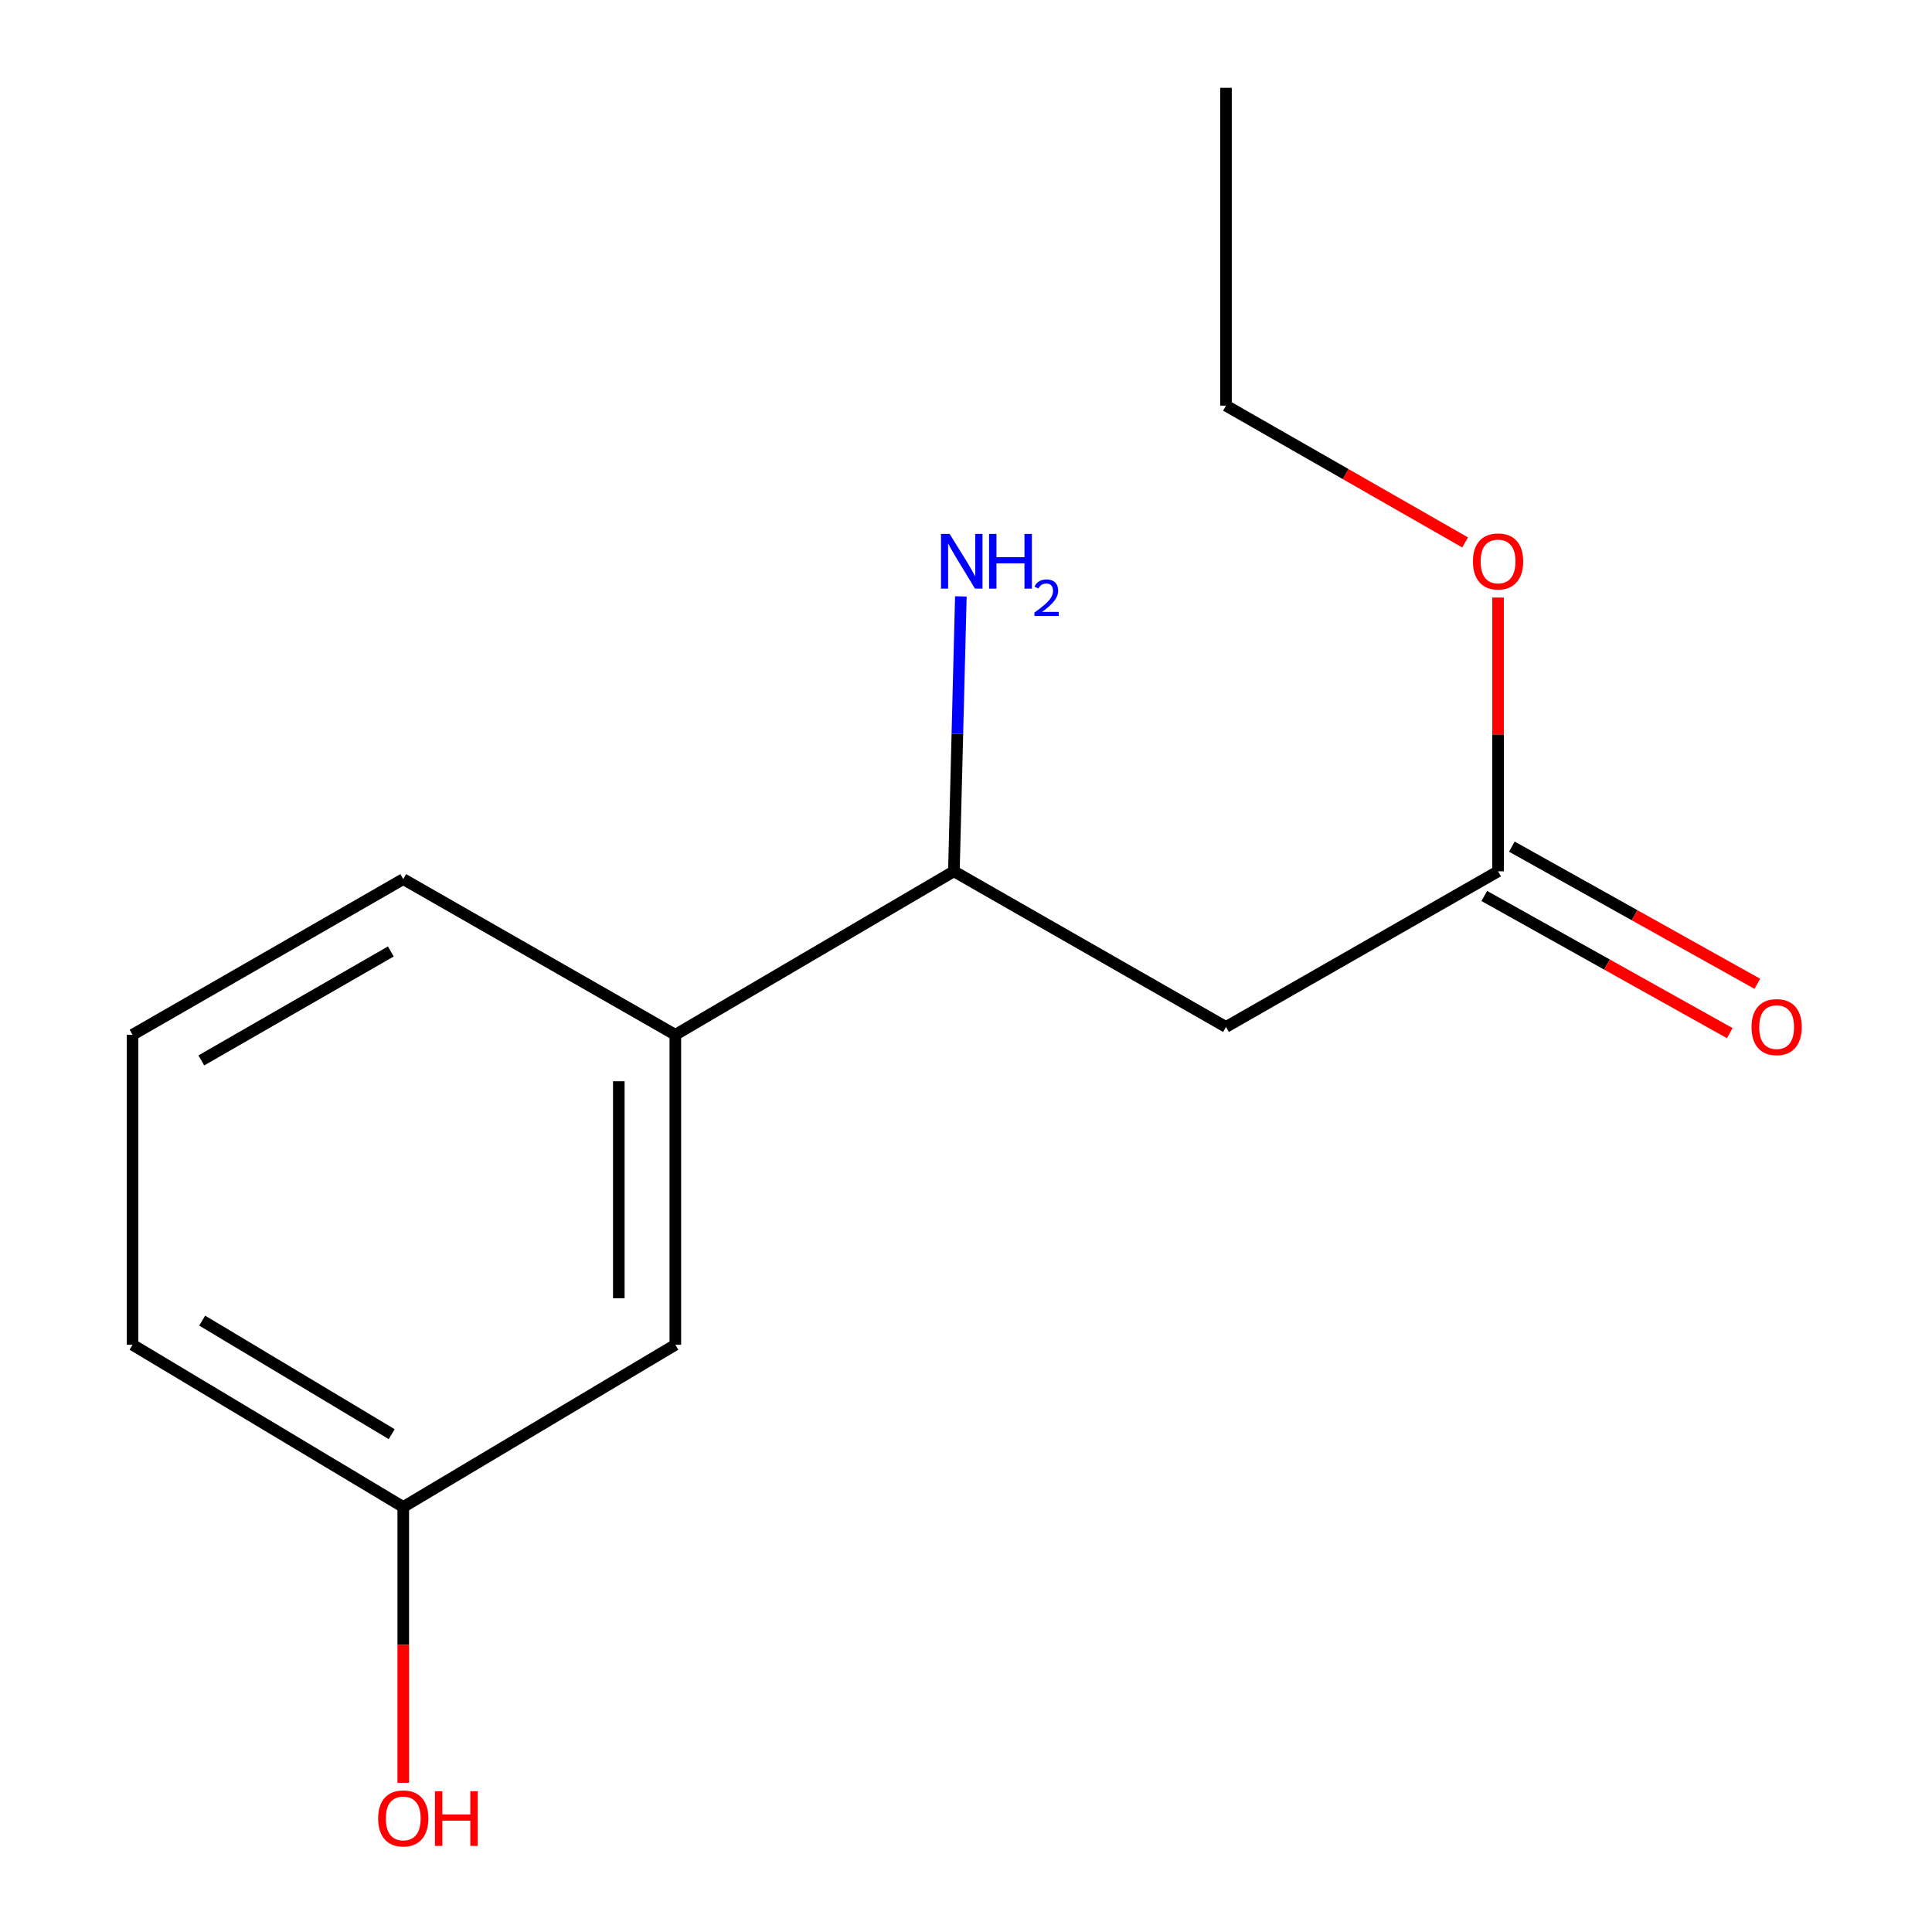 <?xml version='1.0' encoding='iso-8859-1'?>
<svg version='1.1' baseProfile='full'
              xmlns='http://www.w3.org/2000/svg'
                      xmlns:rdkit='http://www.rdkit.org/xml'
                      xmlns:xlink='http://www.w3.org/1999/xlink'
                  xml:space='preserve'
width='1000px' height='1000px' viewBox='0 0 1000 1000'>
<!-- END OF HEADER -->
<rect style='opacity:1.0;fill:#FFFFFF;stroke:none' width='1000' height='1000' x='0' y='0'> </rect>
<path class='bond-0' d='M 634.574,531.549 L 775.397,450.989' style='fill:none;fill-rule:evenodd;stroke:#000000;stroke-width:6px;stroke-linecap:butt;stroke-linejoin:miter;stroke-opacity:1' />
<path class='bond-1' d='M 634.574,531.549 L 493.735,450.989' style='fill:none;fill-rule:evenodd;stroke:#000000;stroke-width:6px;stroke-linecap:butt;stroke-linejoin:miter;stroke-opacity:1' />
<path class='bond-4' d='M 768.262,463.757 L 831.791,499.253' style='fill:none;fill-rule:evenodd;stroke:#000000;stroke-width:6px;stroke-linecap:butt;stroke-linejoin:miter;stroke-opacity:1' />
<path class='bond-4' d='M 831.791,499.253 L 895.32,534.748' style='fill:none;fill-rule:evenodd;stroke:#FF0000;stroke-width:6px;stroke-linecap:butt;stroke-linejoin:miter;stroke-opacity:1' />
<path class='bond-4' d='M 782.531,438.22 L 846.06,473.715' style='fill:none;fill-rule:evenodd;stroke:#000000;stroke-width:6px;stroke-linecap:butt;stroke-linejoin:miter;stroke-opacity:1' />
<path class='bond-4' d='M 846.06,473.715 L 909.589,509.21' style='fill:none;fill-rule:evenodd;stroke:#FF0000;stroke-width:6px;stroke-linecap:butt;stroke-linejoin:miter;stroke-opacity:1' />
<path class='bond-7' d='M 775.397,450.989 L 775.397,380.139' style='fill:none;fill-rule:evenodd;stroke:#000000;stroke-width:6px;stroke-linecap:butt;stroke-linejoin:miter;stroke-opacity:1' />
<path class='bond-7' d='M 775.397,380.139 L 775.397,309.289' style='fill:none;fill-rule:evenodd;stroke:#FF0000;stroke-width:6px;stroke-linecap:butt;stroke-linejoin:miter;stroke-opacity:1' />
<path class='bond-2' d='M 493.735,450.989 L 349.548,535.596' style='fill:none;fill-rule:evenodd;stroke:#000000;stroke-width:6px;stroke-linecap:butt;stroke-linejoin:miter;stroke-opacity:1' />
<path class='bond-5' d='M 493.735,450.989 L 495.536,379.839' style='fill:none;fill-rule:evenodd;stroke:#000000;stroke-width:6px;stroke-linecap:butt;stroke-linejoin:miter;stroke-opacity:1' />
<path class='bond-5' d='M 495.536,379.839 L 497.337,308.69' style='fill:none;fill-rule:evenodd;stroke:#0000FF;stroke-width:6px;stroke-linecap:butt;stroke-linejoin:miter;stroke-opacity:1' />
<path class='bond-3' d='M 349.548,535.596 L 349.548,696.051' style='fill:none;fill-rule:evenodd;stroke:#000000;stroke-width:6px;stroke-linecap:butt;stroke-linejoin:miter;stroke-opacity:1' />
<path class='bond-3' d='M 320.294,559.664 L 320.294,671.983' style='fill:none;fill-rule:evenodd;stroke:#000000;stroke-width:6px;stroke-linecap:butt;stroke-linejoin:miter;stroke-opacity:1' />
<path class='bond-9' d='M 349.548,535.596 L 208.725,455.035' style='fill:none;fill-rule:evenodd;stroke:#000000;stroke-width:6px;stroke-linecap:butt;stroke-linejoin:miter;stroke-opacity:1' />
<path class='bond-6' d='M 349.548,696.051 L 208.725,780.009' style='fill:none;fill-rule:evenodd;stroke:#000000;stroke-width:6px;stroke-linecap:butt;stroke-linejoin:miter;stroke-opacity:1' />
<path class='bond-8' d='M 208.725,780.009 L 208.725,851.395' style='fill:none;fill-rule:evenodd;stroke:#000000;stroke-width:6px;stroke-linecap:butt;stroke-linejoin:miter;stroke-opacity:1' />
<path class='bond-8' d='M 208.725,851.395 L 208.725,922.782' style='fill:none;fill-rule:evenodd;stroke:#FF0000;stroke-width:6px;stroke-linecap:butt;stroke-linejoin:miter;stroke-opacity:1' />
<path class='bond-14' d='M 208.725,780.009 L 68.601,696.051' style='fill:none;fill-rule:evenodd;stroke:#000000;stroke-width:6px;stroke-linecap:butt;stroke-linejoin:miter;stroke-opacity:1' />
<path class='bond-14' d='M 202.742,742.321 L 104.655,683.551' style='fill:none;fill-rule:evenodd;stroke:#000000;stroke-width:6px;stroke-linecap:butt;stroke-linejoin:miter;stroke-opacity:1' />
<path class='bond-12' d='M 758.341,280.76 L 696.457,245.358' style='fill:none;fill-rule:evenodd;stroke:#FF0000;stroke-width:6px;stroke-linecap:butt;stroke-linejoin:miter;stroke-opacity:1' />
<path class='bond-12' d='M 696.457,245.358 L 634.574,209.956' style='fill:none;fill-rule:evenodd;stroke:#000000;stroke-width:6px;stroke-linecap:butt;stroke-linejoin:miter;stroke-opacity:1' />
<path class='bond-10' d='M 208.725,455.035 L 68.601,535.596' style='fill:none;fill-rule:evenodd;stroke:#000000;stroke-width:6px;stroke-linecap:butt;stroke-linejoin:miter;stroke-opacity:1' />
<path class='bond-10' d='M 202.287,492.48 L 104.2,548.873' style='fill:none;fill-rule:evenodd;stroke:#000000;stroke-width:6px;stroke-linecap:butt;stroke-linejoin:miter;stroke-opacity:1' />
<path class='bond-11' d='M 68.601,535.596 L 68.601,696.051' style='fill:none;fill-rule:evenodd;stroke:#000000;stroke-width:6px;stroke-linecap:butt;stroke-linejoin:miter;stroke-opacity:1' />
<path class='bond-13' d='M 634.574,209.956 L 634.574,45.455' style='fill:none;fill-rule:evenodd;stroke:#000000;stroke-width:6px;stroke-linecap:butt;stroke-linejoin:miter;stroke-opacity:1' />
<path  class='atom-5' d='M 906.584 531.629
Q 906.584 524.829, 909.944 521.029
Q 913.304 517.229, 919.584 517.229
Q 925.864 517.229, 929.224 521.029
Q 932.584 524.829, 932.584 531.629
Q 932.584 538.509, 929.184 542.429
Q 925.784 546.309, 919.584 546.309
Q 913.344 546.309, 909.944 542.429
Q 906.584 538.549, 906.584 531.629
M 919.584 543.109
Q 923.904 543.109, 926.224 540.229
Q 928.584 537.309, 928.584 531.629
Q 928.584 526.069, 926.224 523.269
Q 923.904 520.429, 919.584 520.429
Q 915.264 520.429, 912.904 523.229
Q 910.584 526.029, 910.584 531.629
Q 910.584 537.349, 912.904 540.229
Q 915.264 543.109, 919.584 543.109
' fill='#FF0000'/>
<path  class='atom-6' d='M 491.538 276.357
L 500.818 291.357
Q 501.738 292.837, 503.218 295.517
Q 504.698 298.197, 504.778 298.357
L 504.778 276.357
L 508.538 276.357
L 508.538 304.677
L 504.658 304.677
L 494.698 288.277
Q 493.538 286.357, 492.298 284.157
Q 491.098 281.957, 490.738 281.277
L 490.738 304.677
L 487.058 304.677
L 487.058 276.357
L 491.538 276.357
' fill='#0000FF'/>
<path  class='atom-6' d='M 511.938 276.357
L 515.778 276.357
L 515.778 288.397
L 530.258 288.397
L 530.258 276.357
L 534.098 276.357
L 534.098 304.677
L 530.258 304.677
L 530.258 291.597
L 515.778 291.597
L 515.778 304.677
L 511.938 304.677
L 511.938 276.357
' fill='#0000FF'/>
<path  class='atom-6' d='M 535.47 303.684
Q 536.157 301.915, 537.794 300.938
Q 539.43 299.935, 541.701 299.935
Q 544.526 299.935, 546.11 301.466
Q 547.694 302.997, 547.694 305.716
Q 547.694 308.488, 545.634 311.076
Q 543.602 313.663, 539.378 316.725
L 548.01 316.725
L 548.01 318.837
L 535.418 318.837
L 535.418 317.068
Q 538.902 314.587, 540.962 312.739
Q 543.047 310.891, 544.05 309.228
Q 545.054 307.564, 545.054 305.848
Q 545.054 304.053, 544.156 303.05
Q 543.258 302.047, 541.701 302.047
Q 540.196 302.047, 539.193 302.654
Q 538.19 303.261, 537.477 304.608
L 535.47 303.684
' fill='#0000FF'/>
<path  class='atom-8' d='M 762.397 290.597
Q 762.397 283.797, 765.757 279.997
Q 769.117 276.197, 775.397 276.197
Q 781.677 276.197, 785.037 279.997
Q 788.397 283.797, 788.397 290.597
Q 788.397 297.477, 784.997 301.397
Q 781.597 305.277, 775.397 305.277
Q 769.157 305.277, 765.757 301.397
Q 762.397 297.517, 762.397 290.597
M 775.397 302.077
Q 779.717 302.077, 782.037 299.197
Q 784.397 296.277, 784.397 290.597
Q 784.397 285.037, 782.037 282.237
Q 779.717 279.397, 775.397 279.397
Q 771.077 279.397, 768.717 282.197
Q 766.397 284.997, 766.397 290.597
Q 766.397 296.317, 768.717 299.197
Q 771.077 302.077, 775.397 302.077
' fill='#FF0000'/>
<path  class='atom-9' d='M 195.725 941.21
Q 195.725 934.41, 199.085 930.61
Q 202.445 926.81, 208.725 926.81
Q 215.005 926.81, 218.365 930.61
Q 221.725 934.41, 221.725 941.21
Q 221.725 948.09, 218.325 952.01
Q 214.925 955.89, 208.725 955.89
Q 202.485 955.89, 199.085 952.01
Q 195.725 948.13, 195.725 941.21
M 208.725 952.69
Q 213.045 952.69, 215.365 949.81
Q 217.725 946.89, 217.725 941.21
Q 217.725 935.65, 215.365 932.85
Q 213.045 930.01, 208.725 930.01
Q 204.405 930.01, 202.045 932.81
Q 199.725 935.61, 199.725 941.21
Q 199.725 946.93, 202.045 949.81
Q 204.405 952.69, 208.725 952.69
' fill='#FF0000'/>
<path  class='atom-9' d='M 225.125 927.13
L 228.965 927.13
L 228.965 939.17
L 243.445 939.17
L 243.445 927.13
L 247.285 927.13
L 247.285 955.45
L 243.445 955.45
L 243.445 942.37
L 228.965 942.37
L 228.965 955.45
L 225.125 955.45
L 225.125 927.13
' fill='#FF0000'/>
</svg>
